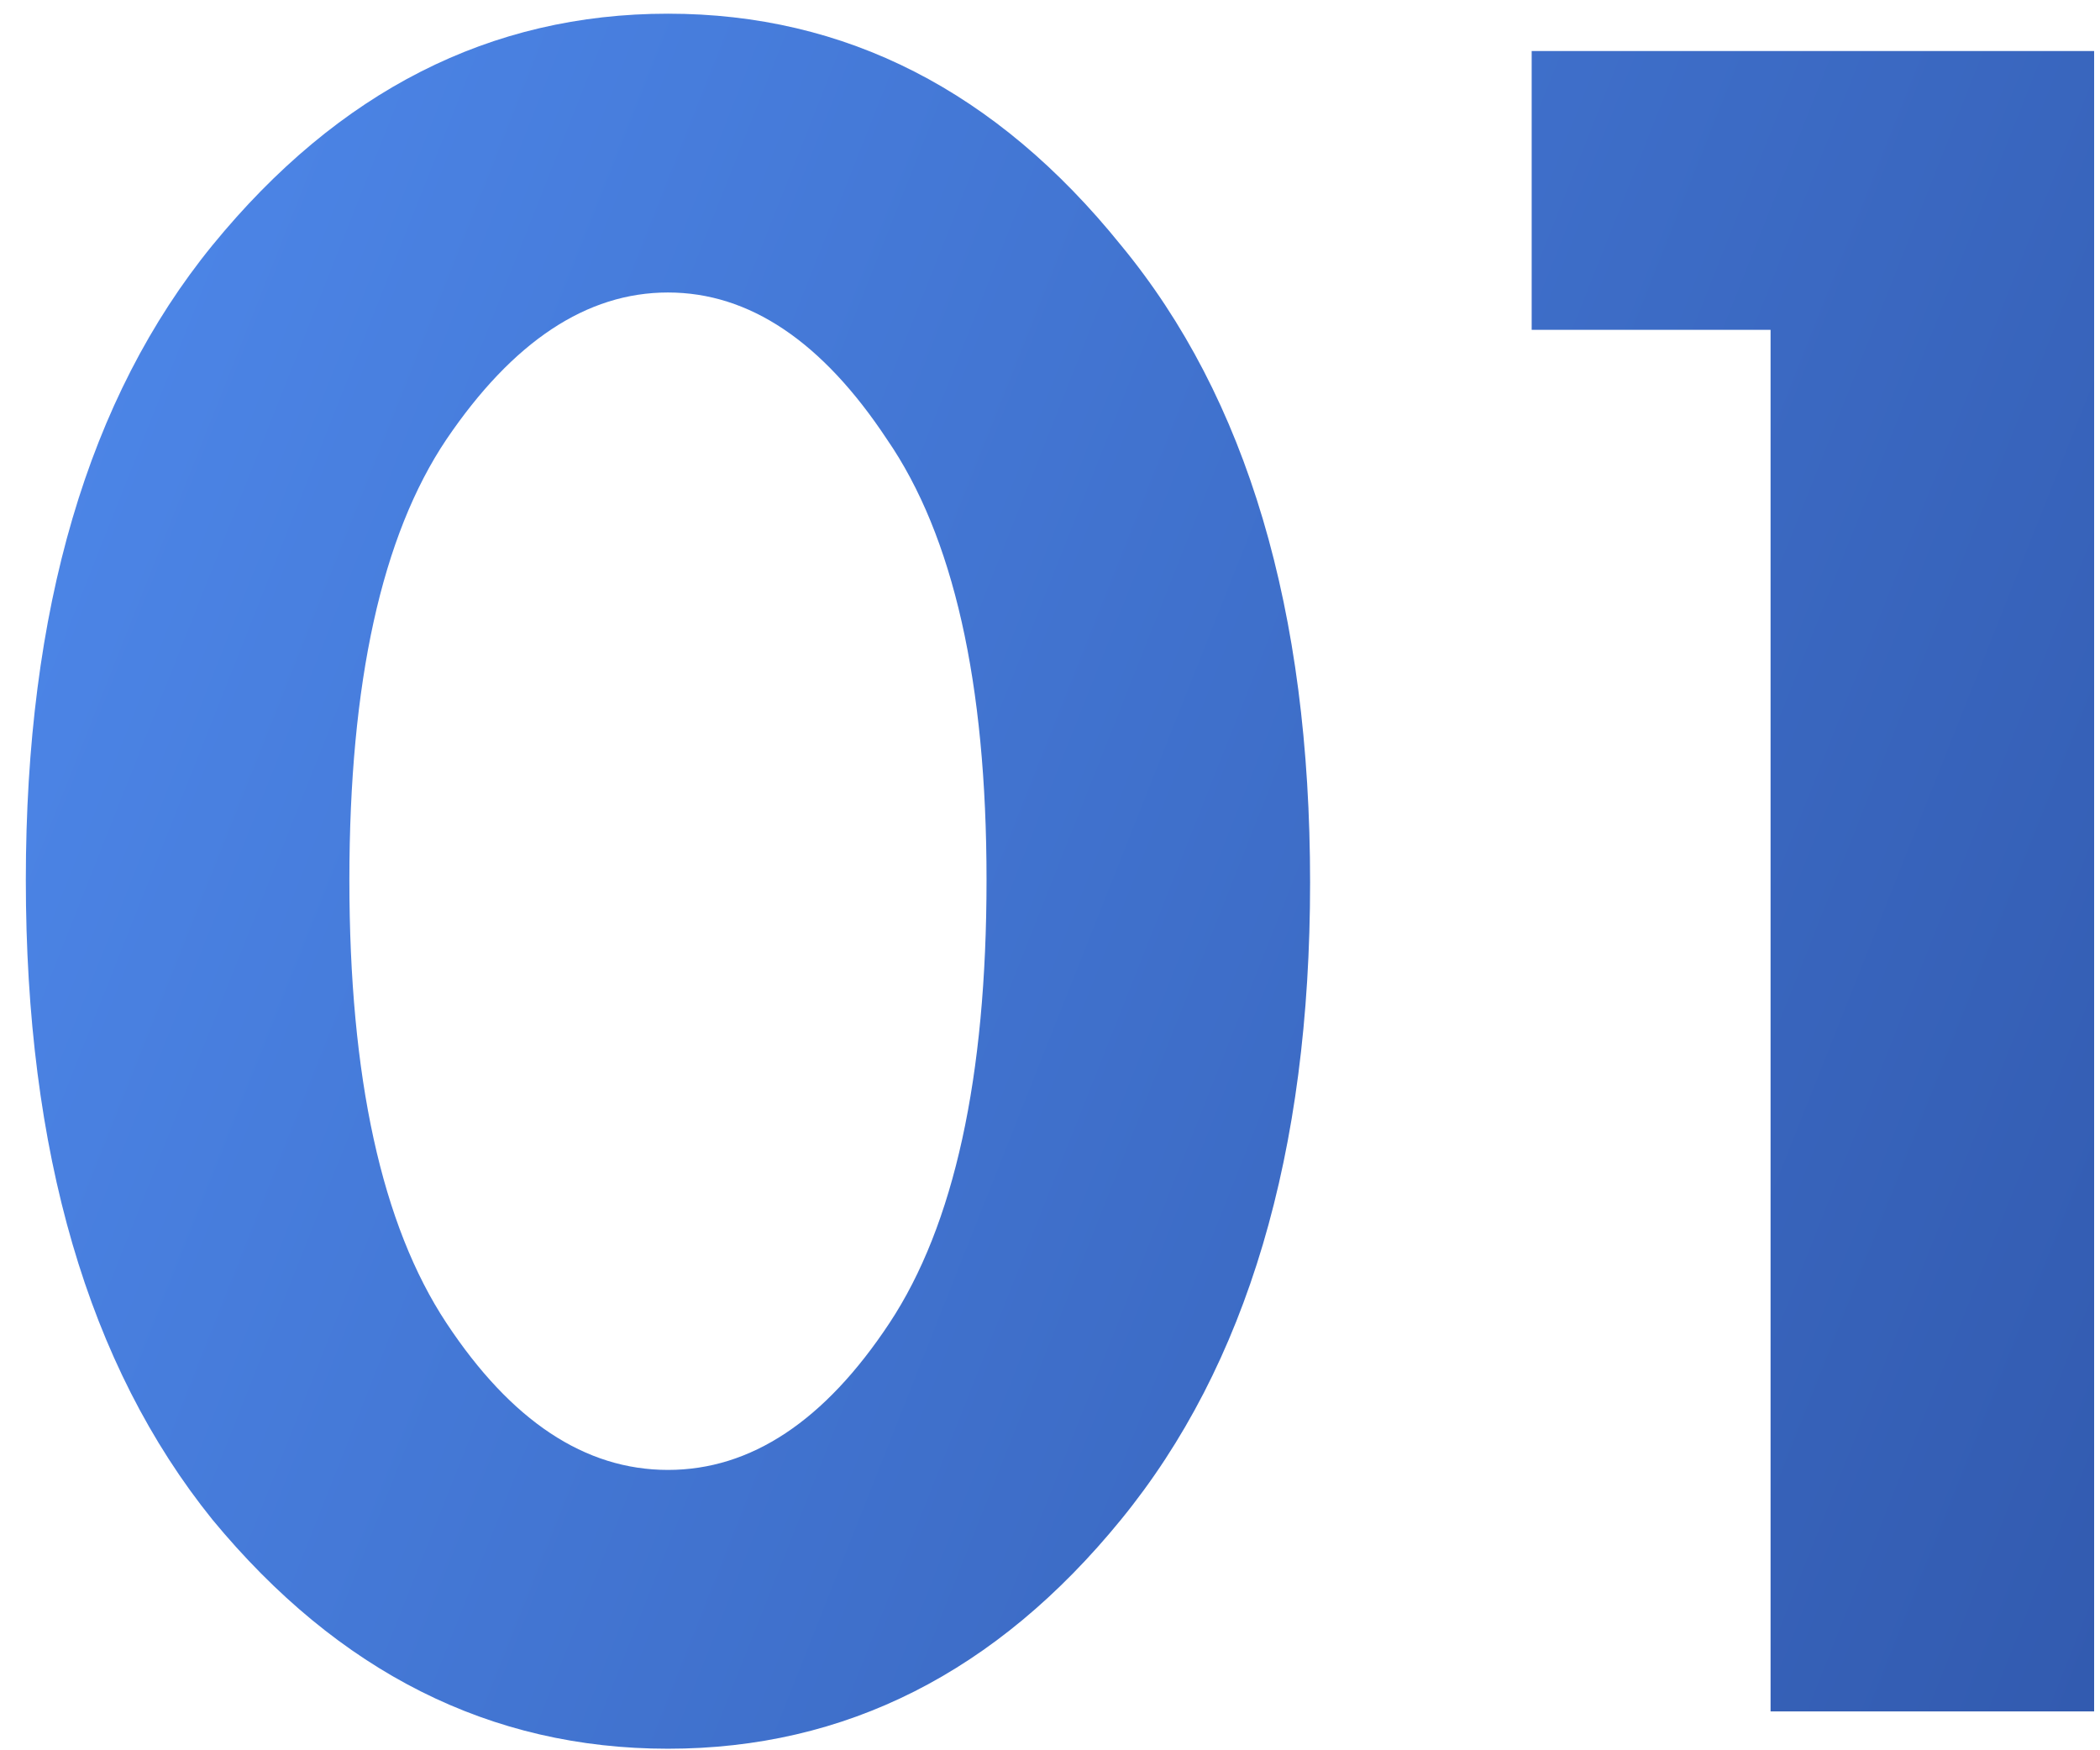 <?xml version="1.0" encoding="UTF-8"?> <svg xmlns="http://www.w3.org/2000/svg" width="54" height="45" viewBox="0 0 54 45" fill="none"> <path d="M28.824 39.072C25.624 42.997 21.741 44.96 17.176 44.96C12.611 44.96 8.707 42.997 5.464 39.072C2.264 35.104 0.664 29.621 0.664 22.624C0.664 15.669 2.264 10.229 5.464 6.304C8.707 2.336 12.611 0.352 17.176 0.352C21.741 0.352 25.624 2.336 28.824 6.304C32.067 10.229 33.688 15.691 33.688 22.688C33.688 29.643 32.067 35.104 28.824 39.072ZM22.808 11.296C21.144 8.779 19.267 7.52 17.176 7.52C15.085 7.52 13.187 8.779 11.48 11.296C9.816 13.771 8.984 17.547 8.984 22.624C8.984 27.701 9.816 31.499 11.48 34.016C13.144 36.533 15.043 37.792 17.176 37.792C19.309 37.792 21.208 36.533 22.872 34.016C24.536 31.499 25.368 27.701 25.368 22.624C25.368 17.547 24.515 13.771 22.808 11.296ZM45.529 44V8.48H39.386V1.312H53.849V44H45.529Z" fill="url(#paint0_linear)"></path> <defs> <linearGradient id="paint0_linear" x1="77.642" y1="61.11" x2="-16.062" y2="23.951" gradientUnits="userSpaceOnUse"> <stop stop-color="#264796"></stop> <stop offset="1" stop-color="#518DF1"></stop> </linearGradient> </defs> </svg> 